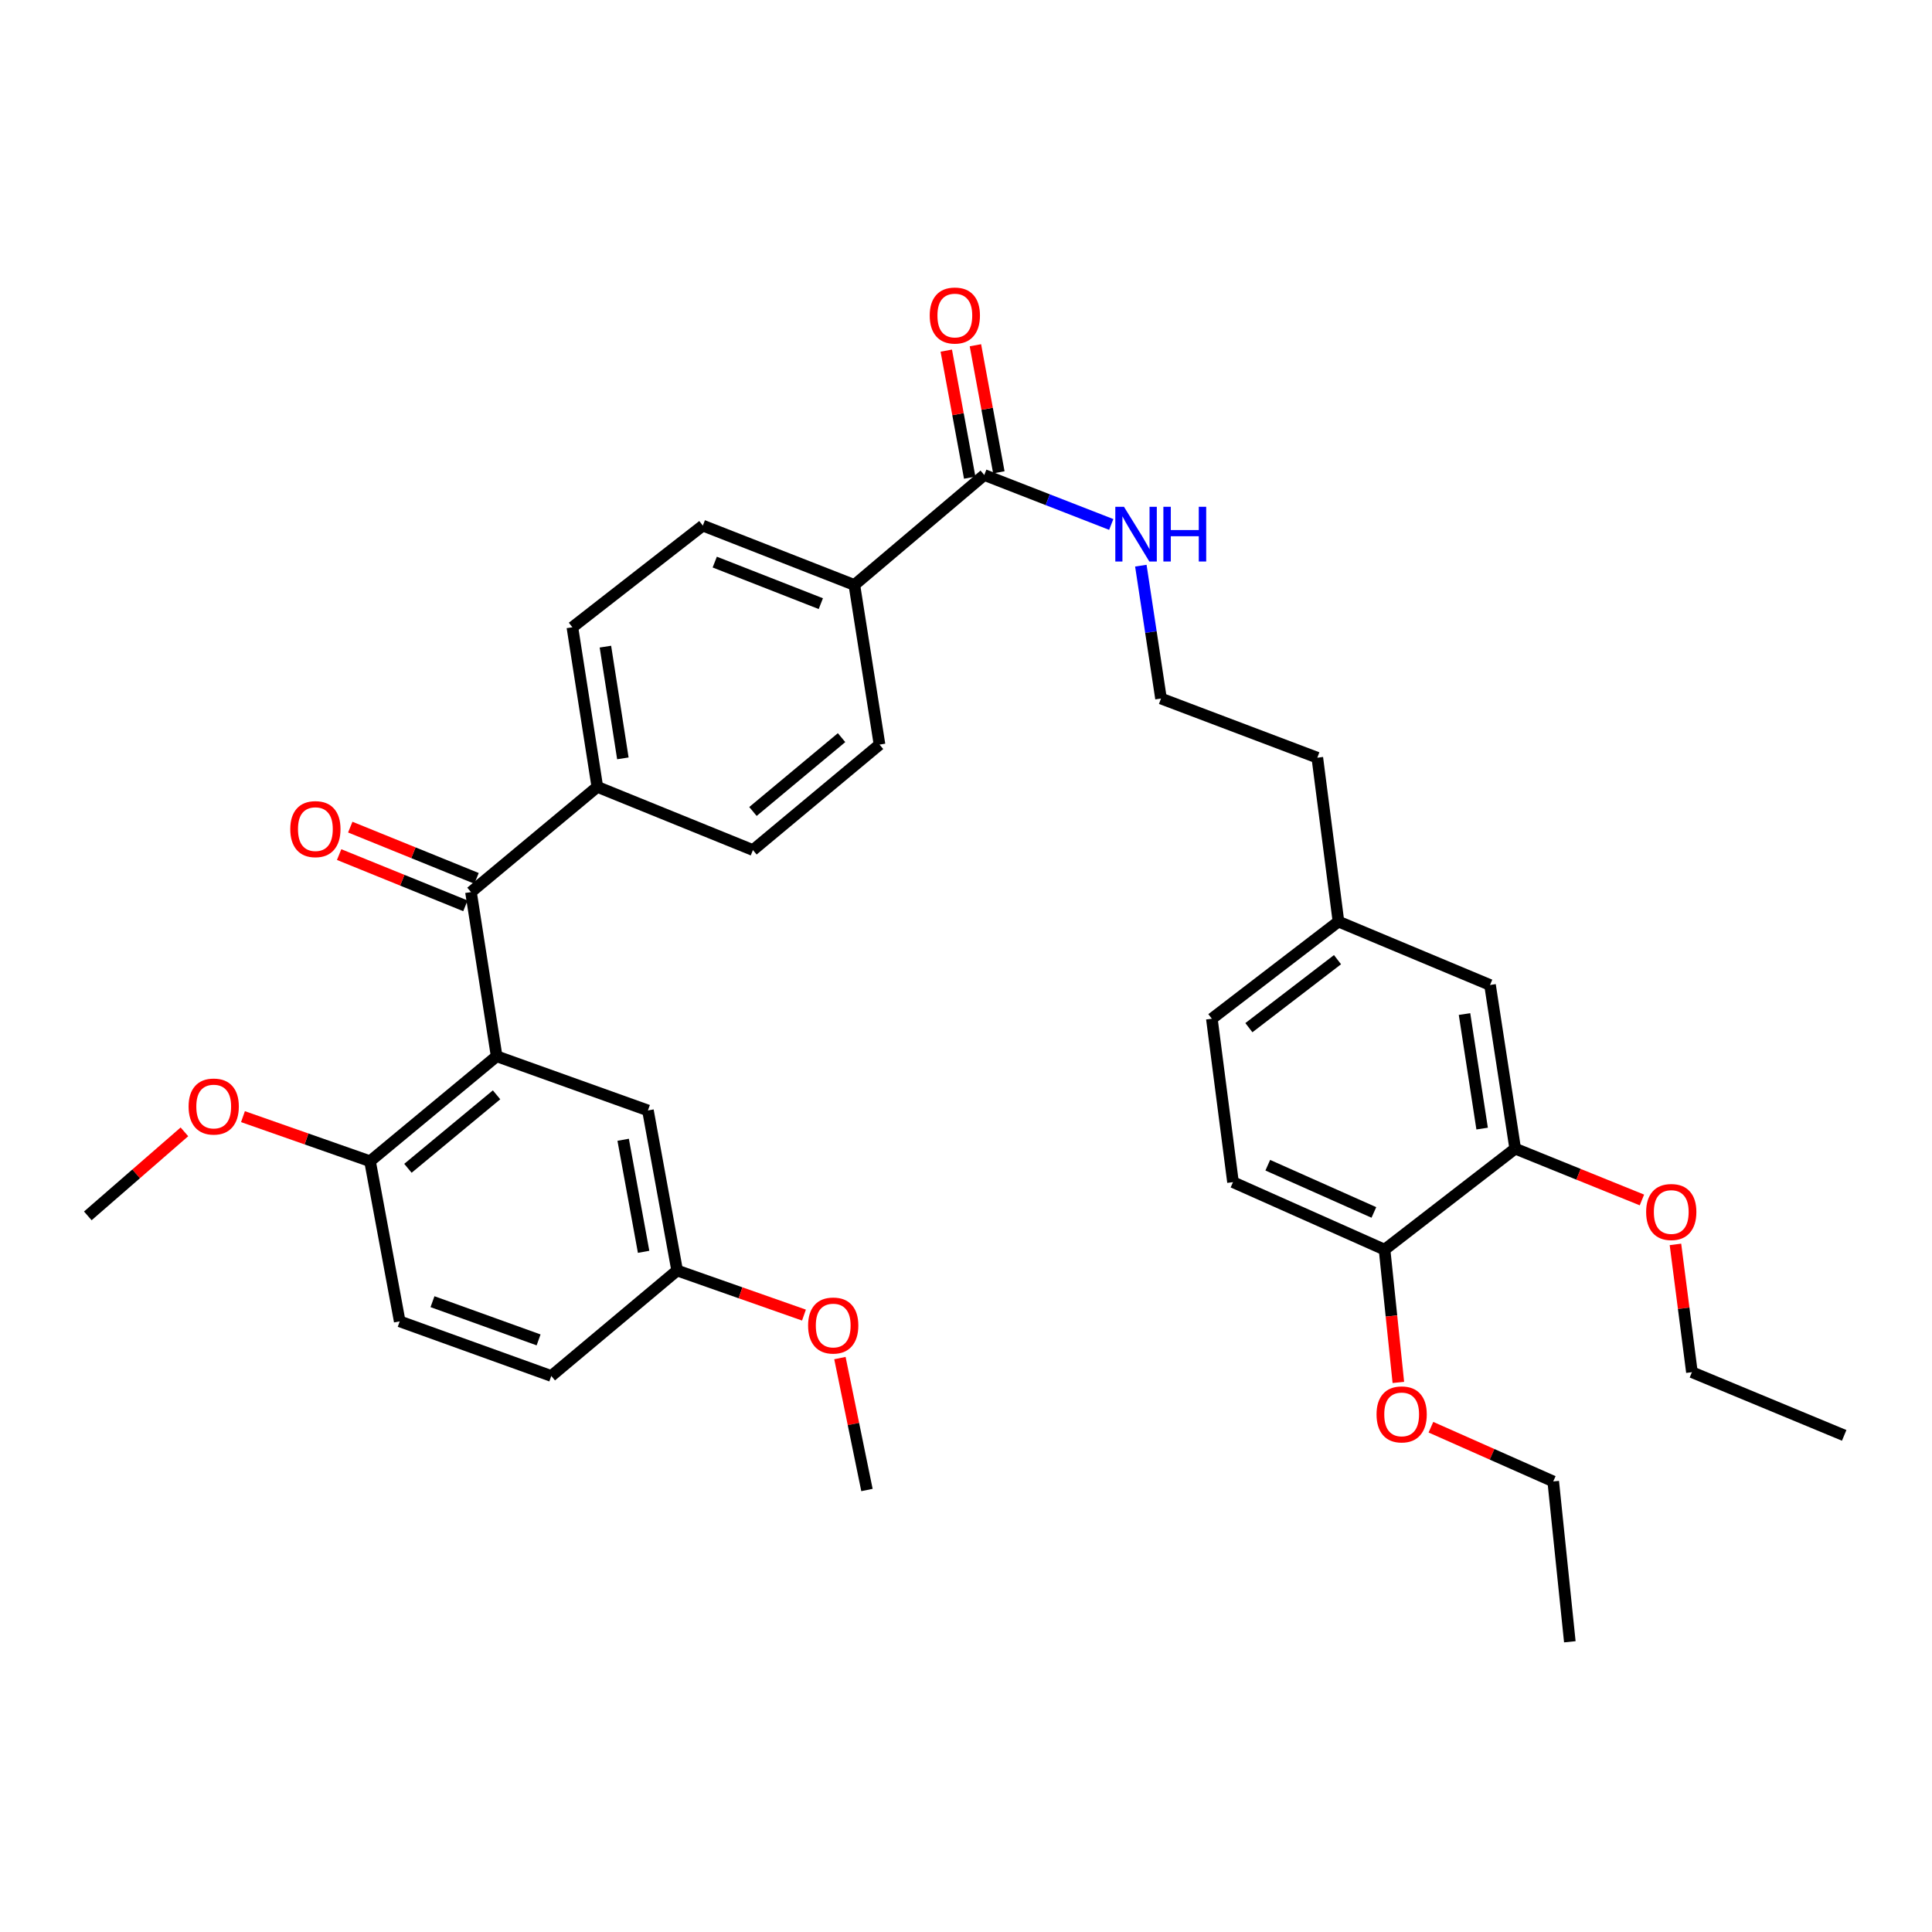 <?xml version='1.0' encoding='iso-8859-1'?>
<svg version='1.1' baseProfile='full'
              xmlns='http://www.w3.org/2000/svg'
                      xmlns:rdkit='http://www.rdkit.org/xml'
                      xmlns:xlink='http://www.w3.org/1999/xlink'
                  xml:space='preserve'
width='1000px' height='1000px' viewBox='0 0 1000 1000'>
<!-- END OF HEADER -->
<rect style='opacity:1.0;fill:#FFFFFF;stroke:none' width='1000' height='1000' x='0' y='0'> </rect>
<path class='bond-0' d='M 257.061,546.721 L 243.777,461.747' style='fill:none;fill-rule:evenodd;stroke:#000000;stroke-width:6px;stroke-linecap:butt;stroke-linejoin:miter;stroke-opacity:1' />
<path class='bond-2' d='M 257.061,546.721 L 191.525,601.052' style='fill:none;fill-rule:evenodd;stroke:#000000;stroke-width:6px;stroke-linecap:butt;stroke-linejoin:miter;stroke-opacity:1' />
<path class='bond-2' d='M 257.02,566.678 L 211.144,604.71' style='fill:none;fill-rule:evenodd;stroke:#000000;stroke-width:6px;stroke-linecap:butt;stroke-linejoin:miter;stroke-opacity:1' />
<path class='bond-5' d='M 257.061,546.721 L 335.371,574.764' style='fill:none;fill-rule:evenodd;stroke:#000000;stroke-width:6px;stroke-linecap:butt;stroke-linejoin:miter;stroke-opacity:1' />
<path class='bond-4' d='M 243.777,461.747 L 309.177,407.288' style='fill:none;fill-rule:evenodd;stroke:#000000;stroke-width:6px;stroke-linecap:butt;stroke-linejoin:miter;stroke-opacity:1' />
<path class='bond-7' d='M 246.66,454.641 L 213.98,441.38' style='fill:none;fill-rule:evenodd;stroke:#000000;stroke-width:6px;stroke-linecap:butt;stroke-linejoin:miter;stroke-opacity:1' />
<path class='bond-7' d='M 213.98,441.38 L 181.299,428.119' style='fill:none;fill-rule:evenodd;stroke:#FF0000;stroke-width:6px;stroke-linecap:butt;stroke-linejoin:miter;stroke-opacity:1' />
<path class='bond-7' d='M 240.893,468.854 L 208.213,455.593' style='fill:none;fill-rule:evenodd;stroke:#000000;stroke-width:6px;stroke-linecap:butt;stroke-linejoin:miter;stroke-opacity:1' />
<path class='bond-7' d='M 208.213,455.593 L 175.532,442.332' style='fill:none;fill-rule:evenodd;stroke:#FF0000;stroke-width:6px;stroke-linecap:butt;stroke-linejoin:miter;stroke-opacity:1' />
<path class='bond-1' d='M 509.459,245.855 L 442.218,302.776' style='fill:none;fill-rule:evenodd;stroke:#000000;stroke-width:6px;stroke-linecap:butt;stroke-linejoin:miter;stroke-opacity:1' />
<path class='bond-10' d='M 517,244.464 L 510.937,211.583' style='fill:none;fill-rule:evenodd;stroke:#000000;stroke-width:6px;stroke-linecap:butt;stroke-linejoin:miter;stroke-opacity:1' />
<path class='bond-10' d='M 510.937,211.583 L 504.874,178.703' style='fill:none;fill-rule:evenodd;stroke:#FF0000;stroke-width:6px;stroke-linecap:butt;stroke-linejoin:miter;stroke-opacity:1' />
<path class='bond-10' d='M 501.917,247.245 L 495.853,214.365' style='fill:none;fill-rule:evenodd;stroke:#000000;stroke-width:6px;stroke-linecap:butt;stroke-linejoin:miter;stroke-opacity:1' />
<path class='bond-10' d='M 495.853,214.365 L 489.79,181.484' style='fill:none;fill-rule:evenodd;stroke:#FF0000;stroke-width:6px;stroke-linecap:butt;stroke-linejoin:miter;stroke-opacity:1' />
<path class='bond-15' d='M 509.459,245.855 L 542.317,258.66' style='fill:none;fill-rule:evenodd;stroke:#000000;stroke-width:6px;stroke-linecap:butt;stroke-linejoin:miter;stroke-opacity:1' />
<path class='bond-15' d='M 542.317,258.66 L 575.176,271.464' style='fill:none;fill-rule:evenodd;stroke:#0000FF;stroke-width:6px;stroke-linecap:butt;stroke-linejoin:miter;stroke-opacity:1' />
<path class='bond-16' d='M 191.525,601.052 L 206.888,683.937' style='fill:none;fill-rule:evenodd;stroke:#000000;stroke-width:6px;stroke-linecap:butt;stroke-linejoin:miter;stroke-opacity:1' />
<path class='bond-23' d='M 191.525,601.052 L 158.642,589.512' style='fill:none;fill-rule:evenodd;stroke:#000000;stroke-width:6px;stroke-linecap:butt;stroke-linejoin:miter;stroke-opacity:1' />
<path class='bond-23' d='M 158.642,589.512 L 125.76,577.973' style='fill:none;fill-rule:evenodd;stroke:#FF0000;stroke-width:6px;stroke-linecap:butt;stroke-linejoin:miter;stroke-opacity:1' />
<path class='bond-3' d='M 784.258,594.533 L 771.238,509.832' style='fill:none;fill-rule:evenodd;stroke:#000000;stroke-width:6px;stroke-linecap:butt;stroke-linejoin:miter;stroke-opacity:1' />
<path class='bond-3' d='M 767.145,584.158 L 758.031,524.868' style='fill:none;fill-rule:evenodd;stroke:#000000;stroke-width:6px;stroke-linecap:butt;stroke-linejoin:miter;stroke-opacity:1' />
<path class='bond-22' d='M 784.258,594.533 L 817.059,607.816' style='fill:none;fill-rule:evenodd;stroke:#000000;stroke-width:6px;stroke-linecap:butt;stroke-linejoin:miter;stroke-opacity:1' />
<path class='bond-22' d='M 817.059,607.816 L 849.86,621.099' style='fill:none;fill-rule:evenodd;stroke:#FF0000;stroke-width:6px;stroke-linecap:butt;stroke-linejoin:miter;stroke-opacity:1' />
<path class='bond-36' d='M 784.258,594.533 L 716.643,646.81' style='fill:none;fill-rule:evenodd;stroke:#000000;stroke-width:6px;stroke-linecap:butt;stroke-linejoin:miter;stroke-opacity:1' />
<path class='bond-11' d='M 309.177,407.288 L 296.267,324.676' style='fill:none;fill-rule:evenodd;stroke:#000000;stroke-width:6px;stroke-linecap:butt;stroke-linejoin:miter;stroke-opacity:1' />
<path class='bond-11' d='M 322.394,392.528 L 313.358,334.699' style='fill:none;fill-rule:evenodd;stroke:#000000;stroke-width:6px;stroke-linecap:butt;stroke-linejoin:miter;stroke-opacity:1' />
<path class='bond-12' d='M 309.177,407.288 L 389.719,439.993' style='fill:none;fill-rule:evenodd;stroke:#000000;stroke-width:6px;stroke-linecap:butt;stroke-linejoin:miter;stroke-opacity:1' />
<path class='bond-18' d='M 335.371,574.764 L 350.487,657.615' style='fill:none;fill-rule:evenodd;stroke:#000000;stroke-width:6px;stroke-linecap:butt;stroke-linejoin:miter;stroke-opacity:1' />
<path class='bond-18' d='M 322.549,589.945 L 333.131,647.941' style='fill:none;fill-rule:evenodd;stroke:#000000;stroke-width:6px;stroke-linecap:butt;stroke-linejoin:miter;stroke-opacity:1' />
<path class='bond-6' d='M 442.218,302.776 L 455.238,385.398' style='fill:none;fill-rule:evenodd;stroke:#000000;stroke-width:6px;stroke-linecap:butt;stroke-linejoin:miter;stroke-opacity:1' />
<path class='bond-35' d='M 442.218,302.776 L 363.78,272.049' style='fill:none;fill-rule:evenodd;stroke:#000000;stroke-width:6px;stroke-linecap:butt;stroke-linejoin:miter;stroke-opacity:1' />
<path class='bond-35' d='M 424.858,312.448 L 369.951,290.939' style='fill:none;fill-rule:evenodd;stroke:#000000;stroke-width:6px;stroke-linecap:butt;stroke-linejoin:miter;stroke-opacity:1' />
<path class='bond-8' d='M 716.643,646.81 L 638.197,611.882' style='fill:none;fill-rule:evenodd;stroke:#000000;stroke-width:6px;stroke-linecap:butt;stroke-linejoin:miter;stroke-opacity:1' />
<path class='bond-8' d='M 711.115,627.559 L 656.202,603.109' style='fill:none;fill-rule:evenodd;stroke:#000000;stroke-width:6px;stroke-linecap:butt;stroke-linejoin:miter;stroke-opacity:1' />
<path class='bond-24' d='M 716.643,646.81 L 720.214,681.177' style='fill:none;fill-rule:evenodd;stroke:#000000;stroke-width:6px;stroke-linecap:butt;stroke-linejoin:miter;stroke-opacity:1' />
<path class='bond-24' d='M 720.214,681.177 L 723.785,715.544' style='fill:none;fill-rule:evenodd;stroke:#FF0000;stroke-width:6px;stroke-linecap:butt;stroke-linejoin:miter;stroke-opacity:1' />
<path class='bond-9' d='M 771.238,509.832 L 692.783,477.009' style='fill:none;fill-rule:evenodd;stroke:#000000;stroke-width:6px;stroke-linecap:butt;stroke-linejoin:miter;stroke-opacity:1' />
<path class='bond-14' d='M 296.267,324.676 L 363.78,272.049' style='fill:none;fill-rule:evenodd;stroke:#000000;stroke-width:6px;stroke-linecap:butt;stroke-linejoin:miter;stroke-opacity:1' />
<path class='bond-13' d='M 389.719,439.993 L 455.238,385.398' style='fill:none;fill-rule:evenodd;stroke:#000000;stroke-width:6px;stroke-linecap:butt;stroke-linejoin:miter;stroke-opacity:1' />
<path class='bond-13' d='M 389.728,420.02 L 435.592,381.803' style='fill:none;fill-rule:evenodd;stroke:#000000;stroke-width:6px;stroke-linecap:butt;stroke-linejoin:miter;stroke-opacity:1' />
<path class='bond-25' d='M 590.499,292.783 L 595.716,327.169' style='fill:none;fill-rule:evenodd;stroke:#0000FF;stroke-width:6px;stroke-linecap:butt;stroke-linejoin:miter;stroke-opacity:1' />
<path class='bond-25' d='M 595.716,327.169 L 600.933,361.555' style='fill:none;fill-rule:evenodd;stroke:#000000;stroke-width:6px;stroke-linecap:butt;stroke-linejoin:miter;stroke-opacity:1' />
<path class='bond-34' d='M 206.888,683.937 L 285.343,712.202' style='fill:none;fill-rule:evenodd;stroke:#000000;stroke-width:6px;stroke-linecap:butt;stroke-linejoin:miter;stroke-opacity:1' />
<path class='bond-34' d='M 223.855,673.747 L 278.773,693.532' style='fill:none;fill-rule:evenodd;stroke:#000000;stroke-width:6px;stroke-linecap:butt;stroke-linejoin:miter;stroke-opacity:1' />
<path class='bond-17' d='M 638.197,611.882 L 627.255,527.292' style='fill:none;fill-rule:evenodd;stroke:#000000;stroke-width:6px;stroke-linecap:butt;stroke-linejoin:miter;stroke-opacity:1' />
<path class='bond-20' d='M 350.487,657.615 L 285.343,712.202' style='fill:none;fill-rule:evenodd;stroke:#000000;stroke-width:6px;stroke-linecap:butt;stroke-linejoin:miter;stroke-opacity:1' />
<path class='bond-26' d='M 350.487,657.615 L 383.307,669.151' style='fill:none;fill-rule:evenodd;stroke:#000000;stroke-width:6px;stroke-linecap:butt;stroke-linejoin:miter;stroke-opacity:1' />
<path class='bond-26' d='M 383.307,669.151 L 416.128,680.686' style='fill:none;fill-rule:evenodd;stroke:#FF0000;stroke-width:6px;stroke-linecap:butt;stroke-linejoin:miter;stroke-opacity:1' />
<path class='bond-19' d='M 692.783,477.009 L 681.842,392.18' style='fill:none;fill-rule:evenodd;stroke:#000000;stroke-width:6px;stroke-linecap:butt;stroke-linejoin:miter;stroke-opacity:1' />
<path class='bond-21' d='M 692.783,477.009 L 627.255,527.292' style='fill:none;fill-rule:evenodd;stroke:#000000;stroke-width:6px;stroke-linecap:butt;stroke-linejoin:miter;stroke-opacity:1' />
<path class='bond-21' d='M 692.292,496.72 L 646.422,531.918' style='fill:none;fill-rule:evenodd;stroke:#000000;stroke-width:6px;stroke-linecap:butt;stroke-linejoin:miter;stroke-opacity:1' />
<path class='bond-28' d='M 867.21,644.098 L 871.472,677.17' style='fill:none;fill-rule:evenodd;stroke:#FF0000;stroke-width:6px;stroke-linecap:butt;stroke-linejoin:miter;stroke-opacity:1' />
<path class='bond-28' d='M 871.472,677.17 L 875.733,710.242' style='fill:none;fill-rule:evenodd;stroke:#000000;stroke-width:6px;stroke-linecap:butt;stroke-linejoin:miter;stroke-opacity:1' />
<path class='bond-30' d='M 95.457,585.844 L 70.456,607.589' style='fill:none;fill-rule:evenodd;stroke:#FF0000;stroke-width:6px;stroke-linecap:butt;stroke-linejoin:miter;stroke-opacity:1' />
<path class='bond-30' d='M 70.456,607.589 L 45.455,629.333' style='fill:none;fill-rule:evenodd;stroke:#000000;stroke-width:6px;stroke-linecap:butt;stroke-linejoin:miter;stroke-opacity:1' />
<path class='bond-29' d='M 740.642,738.72 L 772.296,752.754' style='fill:none;fill-rule:evenodd;stroke:#FF0000;stroke-width:6px;stroke-linecap:butt;stroke-linejoin:miter;stroke-opacity:1' />
<path class='bond-29' d='M 772.296,752.754 L 803.951,766.789' style='fill:none;fill-rule:evenodd;stroke:#000000;stroke-width:6px;stroke-linecap:butt;stroke-linejoin:miter;stroke-opacity:1' />
<path class='bond-27' d='M 600.933,361.555 L 681.842,392.18' style='fill:none;fill-rule:evenodd;stroke:#000000;stroke-width:6px;stroke-linecap:butt;stroke-linejoin:miter;stroke-opacity:1' />
<path class='bond-31' d='M 434.74,702.942 L 441.738,737.081' style='fill:none;fill-rule:evenodd;stroke:#FF0000;stroke-width:6px;stroke-linecap:butt;stroke-linejoin:miter;stroke-opacity:1' />
<path class='bond-31' d='M 441.738,737.081 L 448.737,771.22' style='fill:none;fill-rule:evenodd;stroke:#000000;stroke-width:6px;stroke-linecap:butt;stroke-linejoin:miter;stroke-opacity:1' />
<path class='bond-32' d='M 875.733,710.242 L 954.545,742.946' style='fill:none;fill-rule:evenodd;stroke:#000000;stroke-width:6px;stroke-linecap:butt;stroke-linejoin:miter;stroke-opacity:1' />
<path class='bond-33' d='M 803.951,766.789 L 812.54,849.785' style='fill:none;fill-rule:evenodd;stroke:#000000;stroke-width:6px;stroke-linecap:butt;stroke-linejoin:miter;stroke-opacity:1' />
<path  class='atom-8' d='M 150.243 429.149
Q 150.243 422.349, 153.603 418.549
Q 156.963 414.749, 163.243 414.749
Q 169.523 414.749, 172.883 418.549
Q 176.243 422.349, 176.243 429.149
Q 176.243 436.029, 172.843 439.949
Q 169.443 443.829, 163.243 443.829
Q 157.003 443.829, 153.603 439.949
Q 150.243 436.069, 150.243 429.149
M 163.243 440.629
Q 167.563 440.629, 169.883 437.749
Q 172.243 434.829, 172.243 429.149
Q 172.243 423.589, 169.883 420.789
Q 167.563 417.949, 163.243 417.949
Q 158.923 417.949, 156.563 420.749
Q 154.243 423.549, 154.243 429.149
Q 154.243 434.869, 156.563 437.749
Q 158.923 440.629, 163.243 440.629
' fill='#FF0000'/>
<path  class='atom-11' d='M 481.223 163.313
Q 481.223 156.513, 484.583 152.713
Q 487.943 148.913, 494.223 148.913
Q 500.503 148.913, 503.863 152.713
Q 507.223 156.513, 507.223 163.313
Q 507.223 170.193, 503.823 174.113
Q 500.423 177.993, 494.223 177.993
Q 487.983 177.993, 484.583 174.113
Q 481.223 170.233, 481.223 163.313
M 494.223 174.793
Q 498.543 174.793, 500.863 171.913
Q 503.223 168.993, 503.223 163.313
Q 503.223 157.753, 500.863 154.953
Q 498.543 152.113, 494.223 152.113
Q 489.903 152.113, 487.543 154.913
Q 485.223 157.713, 485.223 163.313
Q 485.223 169.033, 487.543 171.913
Q 489.903 174.793, 494.223 174.793
' fill='#FF0000'/>
<path  class='atom-16' d='M 581.764 262.311
L 591.044 277.311
Q 591.964 278.791, 593.444 281.471
Q 594.924 284.151, 595.004 284.311
L 595.004 262.311
L 598.764 262.311
L 598.764 290.631
L 594.884 290.631
L 584.924 274.231
Q 583.764 272.311, 582.524 270.111
Q 581.324 267.911, 580.964 267.231
L 580.964 290.631
L 577.284 290.631
L 577.284 262.311
L 581.764 262.311
' fill='#0000FF'/>
<path  class='atom-16' d='M 602.164 262.311
L 606.004 262.311
L 606.004 274.351
L 620.484 274.351
L 620.484 262.311
L 624.324 262.311
L 624.324 290.631
L 620.484 290.631
L 620.484 277.551
L 606.004 277.551
L 606.004 290.631
L 602.164 290.631
L 602.164 262.311
' fill='#0000FF'/>
<path  class='atom-23' d='M 852.039 627.326
Q 852.039 620.526, 855.399 616.726
Q 858.759 612.926, 865.039 612.926
Q 871.319 612.926, 874.679 616.726
Q 878.039 620.526, 878.039 627.326
Q 878.039 634.206, 874.639 638.126
Q 871.239 642.006, 865.039 642.006
Q 858.799 642.006, 855.399 638.126
Q 852.039 634.246, 852.039 627.326
M 865.039 638.806
Q 869.359 638.806, 871.679 635.926
Q 874.039 633.006, 874.039 627.326
Q 874.039 621.766, 871.679 618.966
Q 869.359 616.126, 865.039 616.126
Q 860.719 616.126, 858.359 618.926
Q 856.039 621.726, 856.039 627.326
Q 856.039 633.046, 858.359 635.926
Q 860.719 638.806, 865.039 638.806
' fill='#FF0000'/>
<path  class='atom-24' d='M 97.616 572.739
Q 97.616 565.939, 100.976 562.139
Q 104.336 558.339, 110.616 558.339
Q 116.896 558.339, 120.256 562.139
Q 123.616 565.939, 123.616 572.739
Q 123.616 579.619, 120.216 583.539
Q 116.816 587.419, 110.616 587.419
Q 104.376 587.419, 100.976 583.539
Q 97.616 579.659, 97.616 572.739
M 110.616 584.219
Q 114.936 584.219, 117.256 581.339
Q 119.616 578.419, 119.616 572.739
Q 119.616 567.179, 117.256 564.379
Q 114.936 561.539, 110.616 561.539
Q 106.296 561.539, 103.936 564.339
Q 101.616 567.139, 101.616 572.739
Q 101.616 578.459, 103.936 581.339
Q 106.296 584.219, 110.616 584.219
' fill='#FF0000'/>
<path  class='atom-25' d='M 712.496 732.085
Q 712.496 725.285, 715.856 721.485
Q 719.216 717.685, 725.496 717.685
Q 731.776 717.685, 735.136 721.485
Q 738.496 725.285, 738.496 732.085
Q 738.496 738.965, 735.096 742.885
Q 731.696 746.765, 725.496 746.765
Q 719.256 746.765, 715.856 742.885
Q 712.496 739.005, 712.496 732.085
M 725.496 743.565
Q 729.816 743.565, 732.136 740.685
Q 734.496 737.765, 734.496 732.085
Q 734.496 726.525, 732.136 723.725
Q 729.816 720.885, 725.496 720.885
Q 721.176 720.885, 718.816 723.685
Q 716.496 726.485, 716.496 732.085
Q 716.496 737.805, 718.816 740.685
Q 721.176 743.565, 725.496 743.565
' fill='#FF0000'/>
<path  class='atom-27' d='M 418.268 686.088
Q 418.268 679.288, 421.628 675.488
Q 424.988 671.688, 431.268 671.688
Q 437.548 671.688, 440.908 675.488
Q 444.268 679.288, 444.268 686.088
Q 444.268 692.968, 440.868 696.888
Q 437.468 700.768, 431.268 700.768
Q 425.028 700.768, 421.628 696.888
Q 418.268 693.008, 418.268 686.088
M 431.268 697.568
Q 435.588 697.568, 437.908 694.688
Q 440.268 691.768, 440.268 686.088
Q 440.268 680.528, 437.908 677.728
Q 435.588 674.888, 431.268 674.888
Q 426.948 674.888, 424.588 677.688
Q 422.268 680.488, 422.268 686.088
Q 422.268 691.808, 424.588 694.688
Q 426.948 697.568, 431.268 697.568
' fill='#FF0000'/>
</svg>
